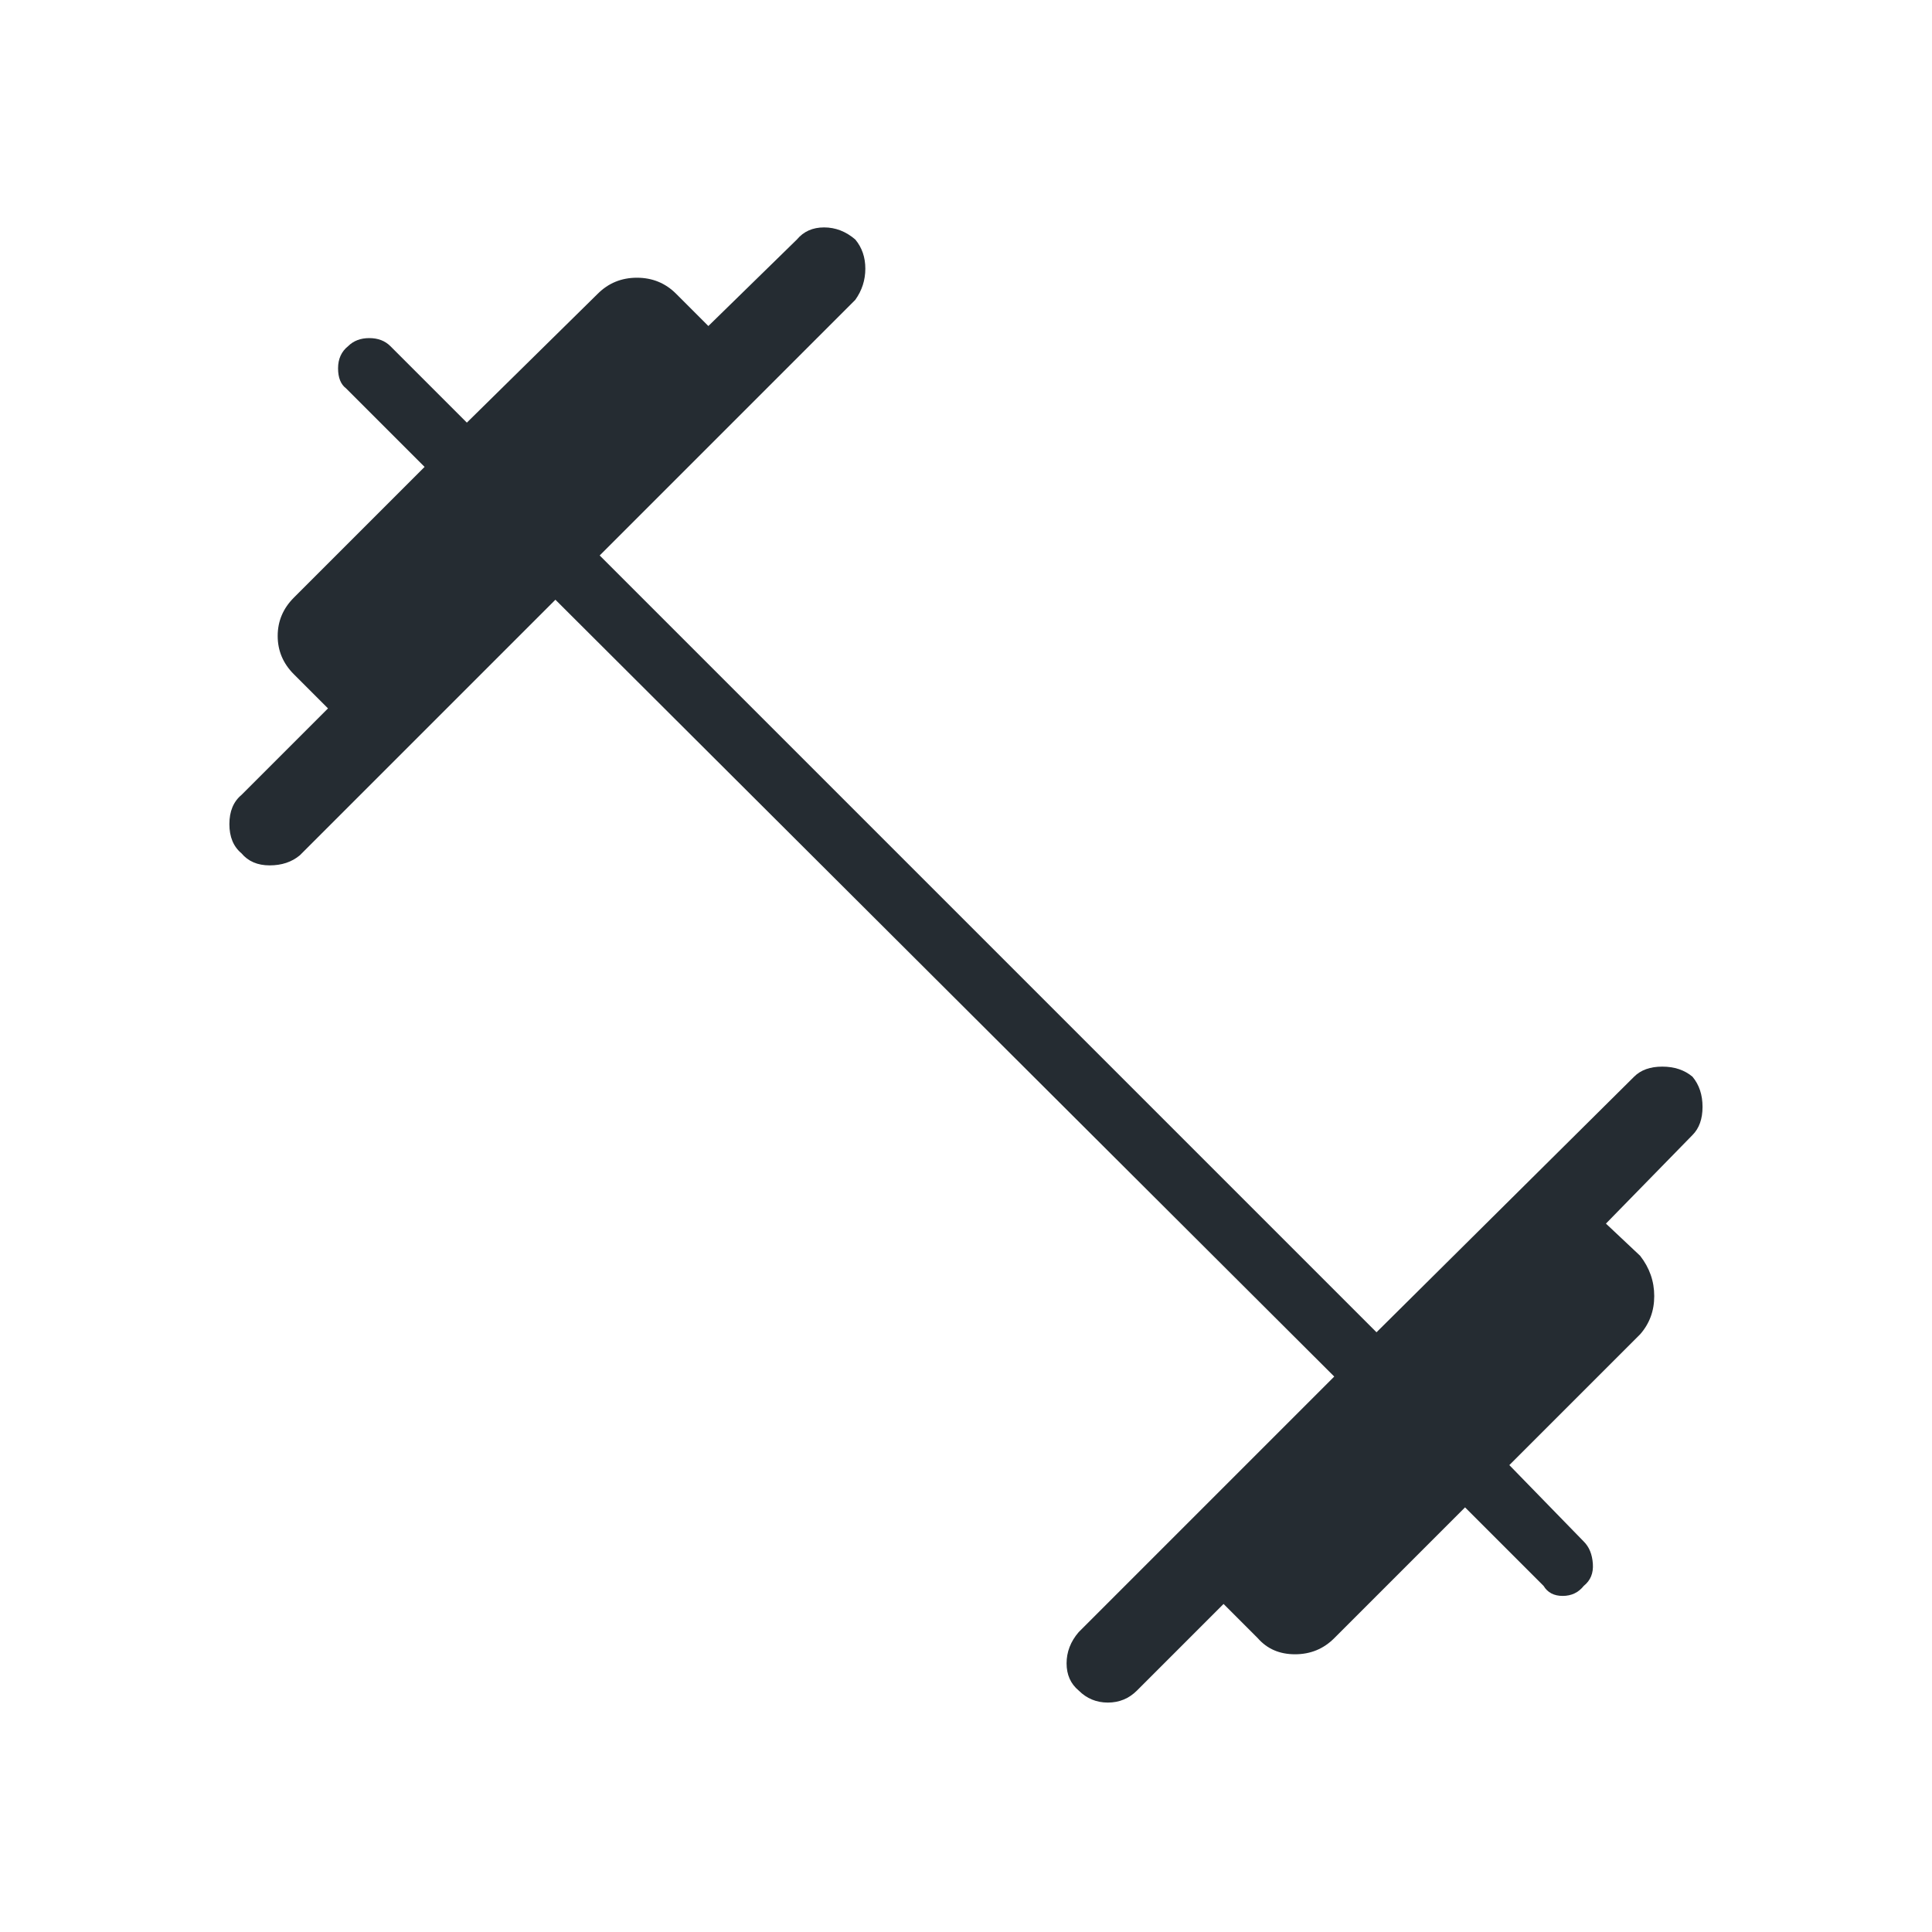 <svg width="48" height="48" viewBox="0 0 48 48" fill="none" xmlns="http://www.w3.org/2000/svg">
<path d="M26.799 42C26.599 41.833 26.499 41.608 26.499 41.325C26.499 41.042 26.599 40.783 26.799 40.55L33.149 34.2L13.799 14.9L7.449 21.25C7.249 21.417 6.999 21.5 6.699 21.5C6.399 21.5 6.166 21.4 5.999 21.2C5.799 21.033 5.699 20.792 5.699 20.475C5.699 20.158 5.799 19.917 5.999 19.75L8.149 17.6L7.299 16.75C7.033 16.483 6.899 16.167 6.899 15.8C6.899 15.433 7.033 15.117 7.299 14.85L10.549 11.6L8.599 9.65C8.466 9.55 8.399 9.383 8.399 9.15C8.399 8.917 8.483 8.733 8.649 8.6C8.783 8.467 8.958 8.4 9.174 8.4C9.391 8.4 9.566 8.467 9.699 8.6L11.599 10.5L14.849 7.3C15.116 7.033 15.441 6.9 15.824 6.9C16.208 6.9 16.533 7.033 16.799 7.3L17.599 8.1L19.799 5.95C19.966 5.75 20.191 5.65 20.474 5.65C20.758 5.65 21.016 5.75 21.249 5.95C21.416 6.15 21.499 6.392 21.499 6.675C21.499 6.958 21.416 7.217 21.249 7.45L14.899 13.8L34.199 33.1L40.599 26.75C40.766 26.583 40.999 26.5 41.299 26.5C41.599 26.5 41.849 26.583 42.049 26.75C42.216 26.95 42.299 27.2 42.299 27.5C42.299 27.8 42.216 28.033 42.049 28.2L39.899 30.4L40.749 31.2C40.983 31.5 41.099 31.833 41.099 32.2C41.099 32.567 40.983 32.883 40.749 33.15L37.499 36.4L39.349 38.3C39.483 38.433 39.558 38.617 39.574 38.85C39.591 39.083 39.516 39.267 39.349 39.4C39.216 39.567 39.041 39.65 38.824 39.65C38.608 39.65 38.449 39.567 38.349 39.4L36.399 37.45L33.149 40.7C32.883 40.967 32.558 41.1 32.174 41.1C31.791 41.1 31.483 40.967 31.249 40.7L30.399 39.85L28.249 42C28.049 42.2 27.808 42.3 27.524 42.3C27.241 42.3 26.999 42.2 26.799 42Z" fill="#252C32"/>
</svg>
